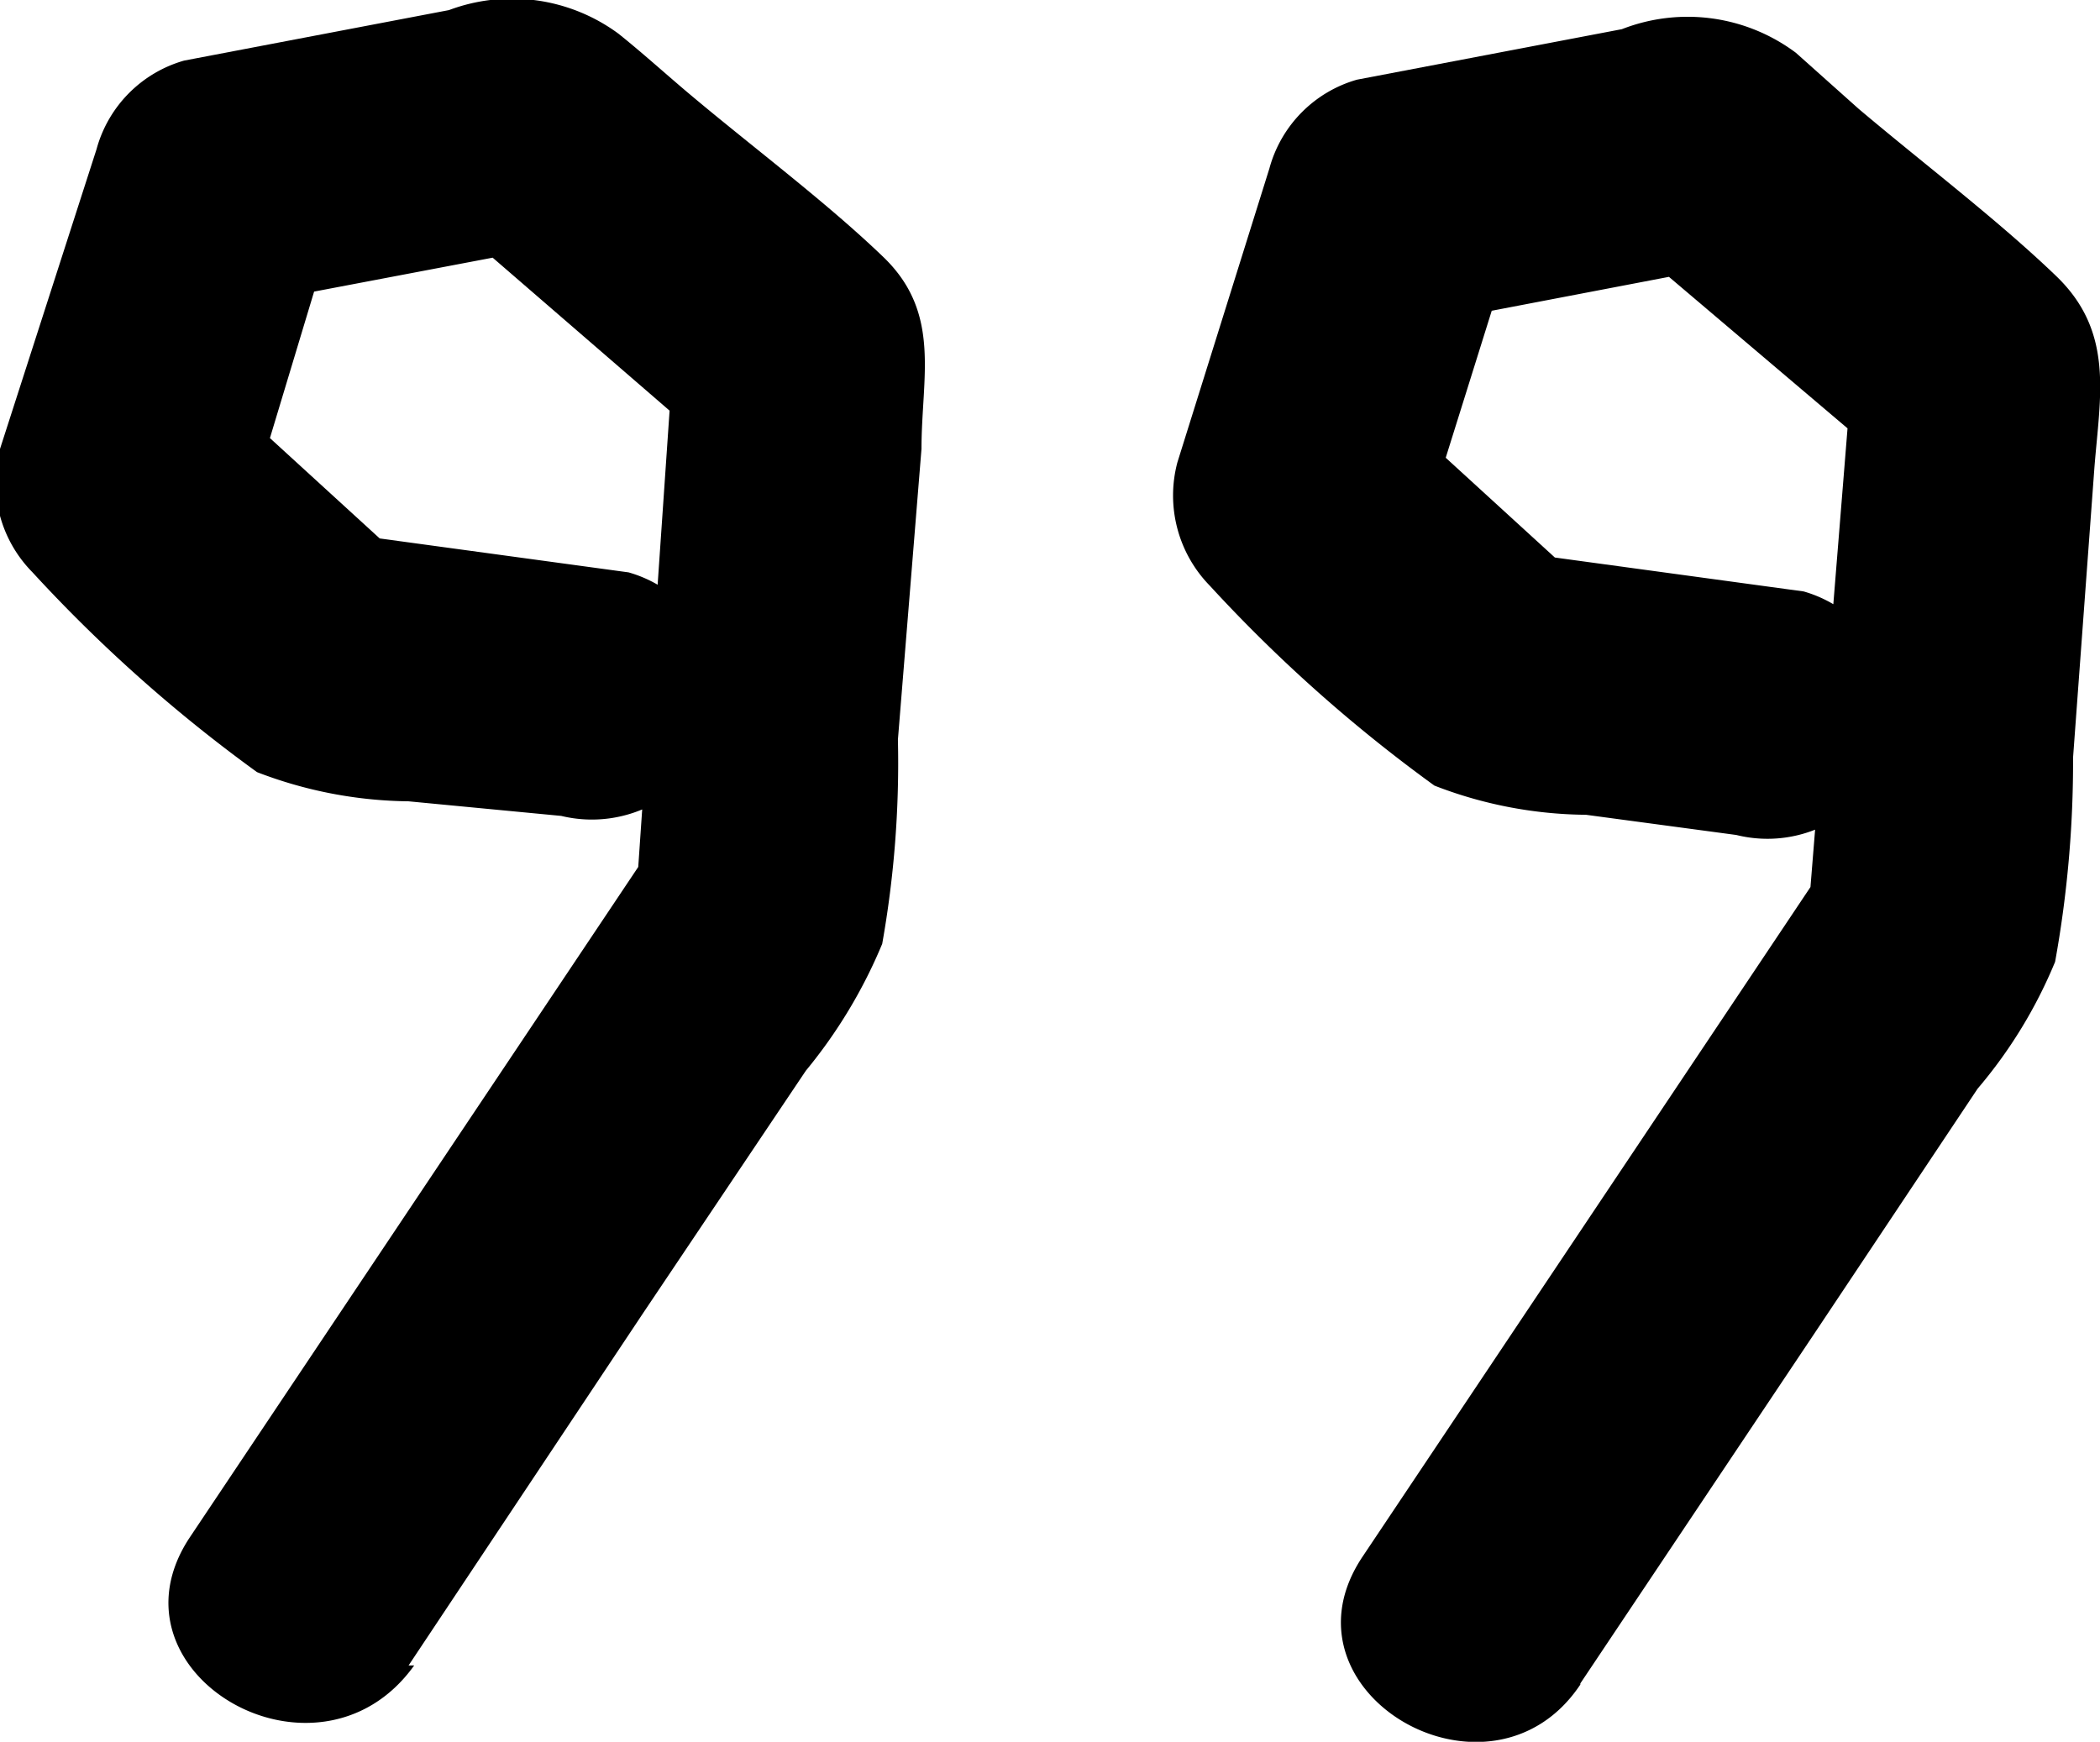 <svg xmlns="http://www.w3.org/2000/svg" viewBox="0 0 18.71 15.52"><g id="Layer_2" data-name="Layer 2"><g id="Design"><path d="M14.08,15l2.1-3.14,1.44-2.16a4.23,4.23,0,0,0,.69-1.13,10,10,0,0,0,.16-1.82l.19-2.58c.05-.64.18-1.21-.34-1.71s-1.18-1-1.76-1.49L16,.47A1.61,1.61,0,0,0,14.45.26L12.09.71a1.13,1.13,0,0,0-.78.79l-.82,2.62a1.15,1.15,0,0,0,.29,1.1,13.33,13.33,0,0,0,2,1.78,3.81,3.81,0,0,0,1.35.26l1.34.18a1.15,1.15,0,0,0,1.38-.79,1.13,1.13,0,0,0-.78-1.38l-2.42-.33.49.29-1.75-1.6.29,1.09.82-2.62-.79.78,2.77-.53-1.09-.29,2.44,2.07-.33-.8L16.1,8.28l.16-.57-4.12,6.16c-.81,1.21,1.14,2.34,1.94,1.14Z"/><path d="M3.64,14.84,5.73,11.7,7.18,9.54a4.47,4.47,0,0,0,.68-1.13A9.2,9.2,0,0,0,8,6.59L8.21,4c0-.64.18-1.21-.34-1.71S6.69,1.3,6.11.81c-.2-.17-.4-.35-.6-.51A1.6,1.6,0,0,0,4,.09L1.64.54a1.13,1.13,0,0,0-.78.79L0,4a1.14,1.14,0,0,0,.29,1.1,13.33,13.33,0,0,0,2,1.78,3.86,3.86,0,0,0,1.35.26L5,7.27a1.16,1.16,0,0,0,1.38-.78A1.13,1.13,0,0,0,5.6,5.1L3.18,4.77l.49.29L1.92,3.46l.29,1.09L3,1.93l-.79.78L5,2.18,3.92,1.89,6.36,4,6,3.16,5.66,8.11l.15-.57L1.69,13.7c-.8,1.21,1.14,2.34,2,1.14Z"/></g></g></svg>